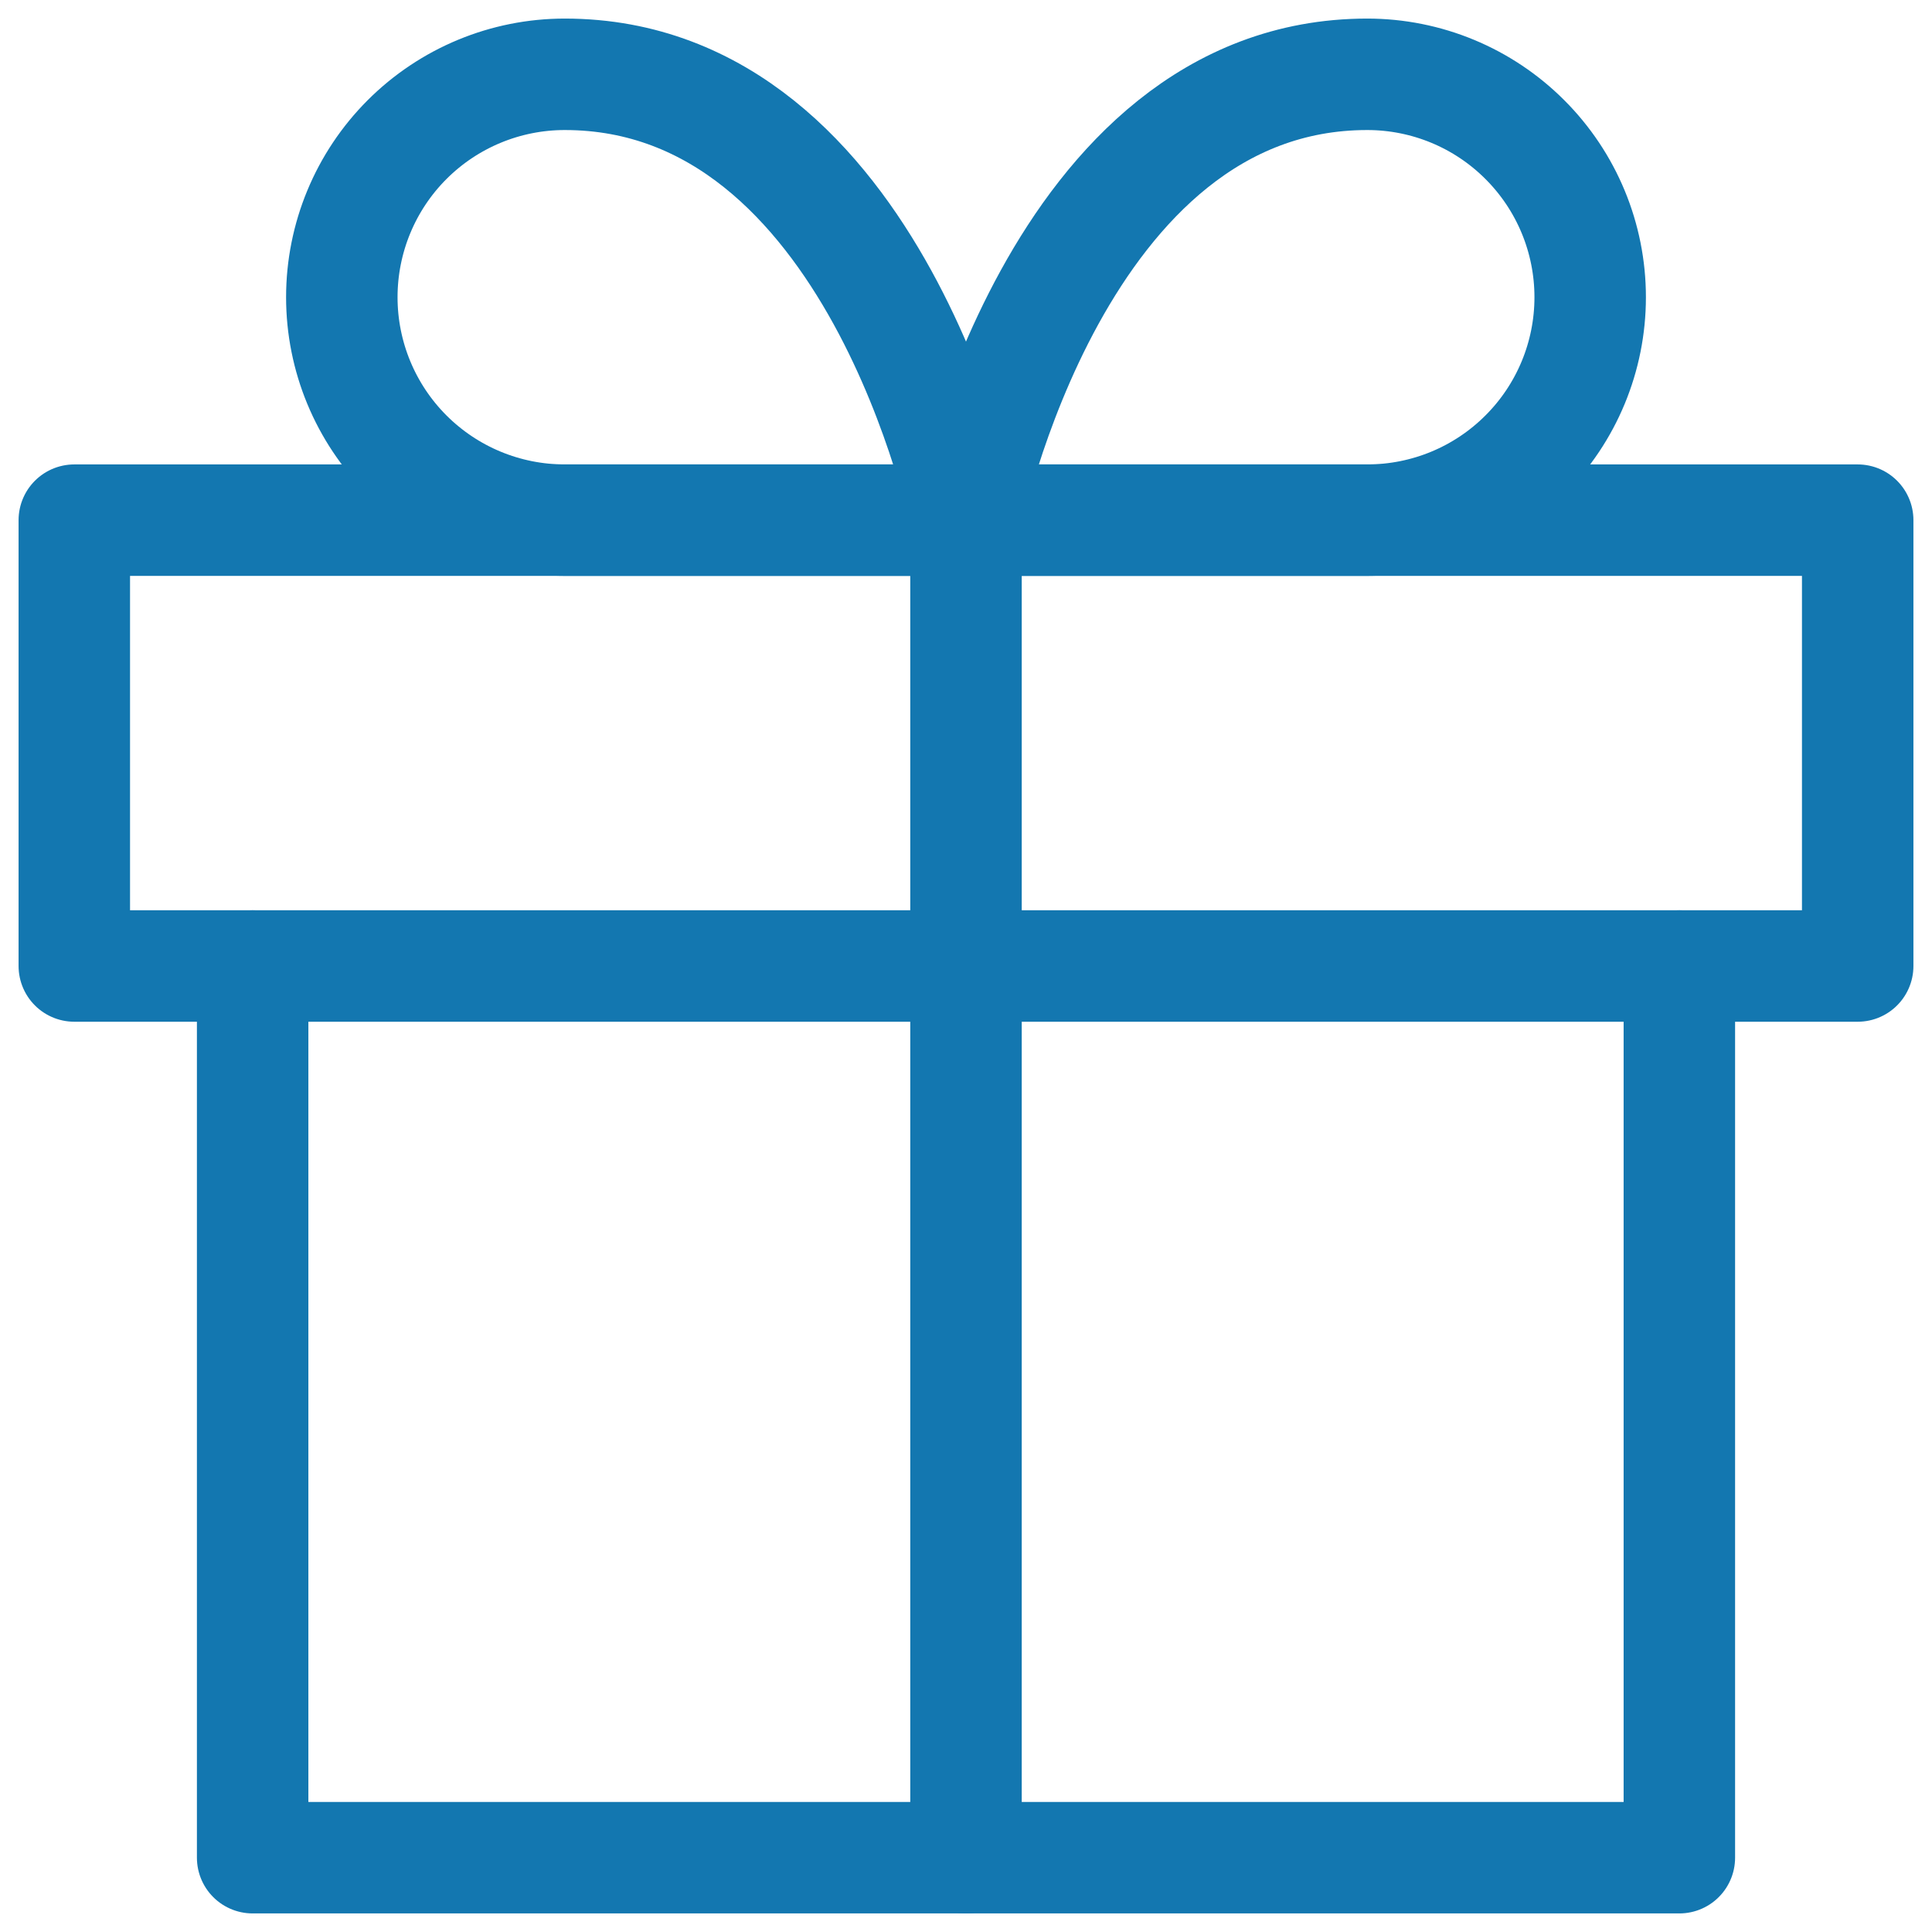 <svg width="26" height="26" viewBox="0 0 26 26" fill="none" xmlns="http://www.w3.org/2000/svg">
    <path d="M22.6 13V25H3.4V13" stroke="#1377B0" stroke-width="1.5" stroke-linecap="round" stroke-linejoin="round"/>
    <path d="M25 7H1V13H25V7Z" stroke="#1377B0" stroke-width="1.5" stroke-linecap="round" stroke-linejoin="round"/>
    <path d="M13 25V7" stroke="#1377B0" stroke-width="1.5" stroke-linecap="round" stroke-linejoin="round"/>
    <path d="M13 7H7.6C6.804 7 6.041 6.684 5.478 6.121C4.916 5.559 4.6 4.796 4.6 4C4.6 3.204 4.916 2.441 5.478 1.879C6.041 1.316 6.804 1 7.6 1C11.8 1 13 7 13 7Z" stroke="#1377B0" stroke-width="1.5" stroke-linecap="round" stroke-linejoin="round"/>
    <path d="M13 7H18.4C19.196 7 19.959 6.684 20.521 6.121C21.084 5.559 21.4 4.796 21.4 4C21.4 3.204 21.084 2.441 20.521 1.879C19.959 1.316 19.196 1 18.4 1C14.2 1 13 7 13 7Z" stroke="#1377B0" stroke-width="1.5" stroke-linecap="round" stroke-linejoin="round"/>
</svg>